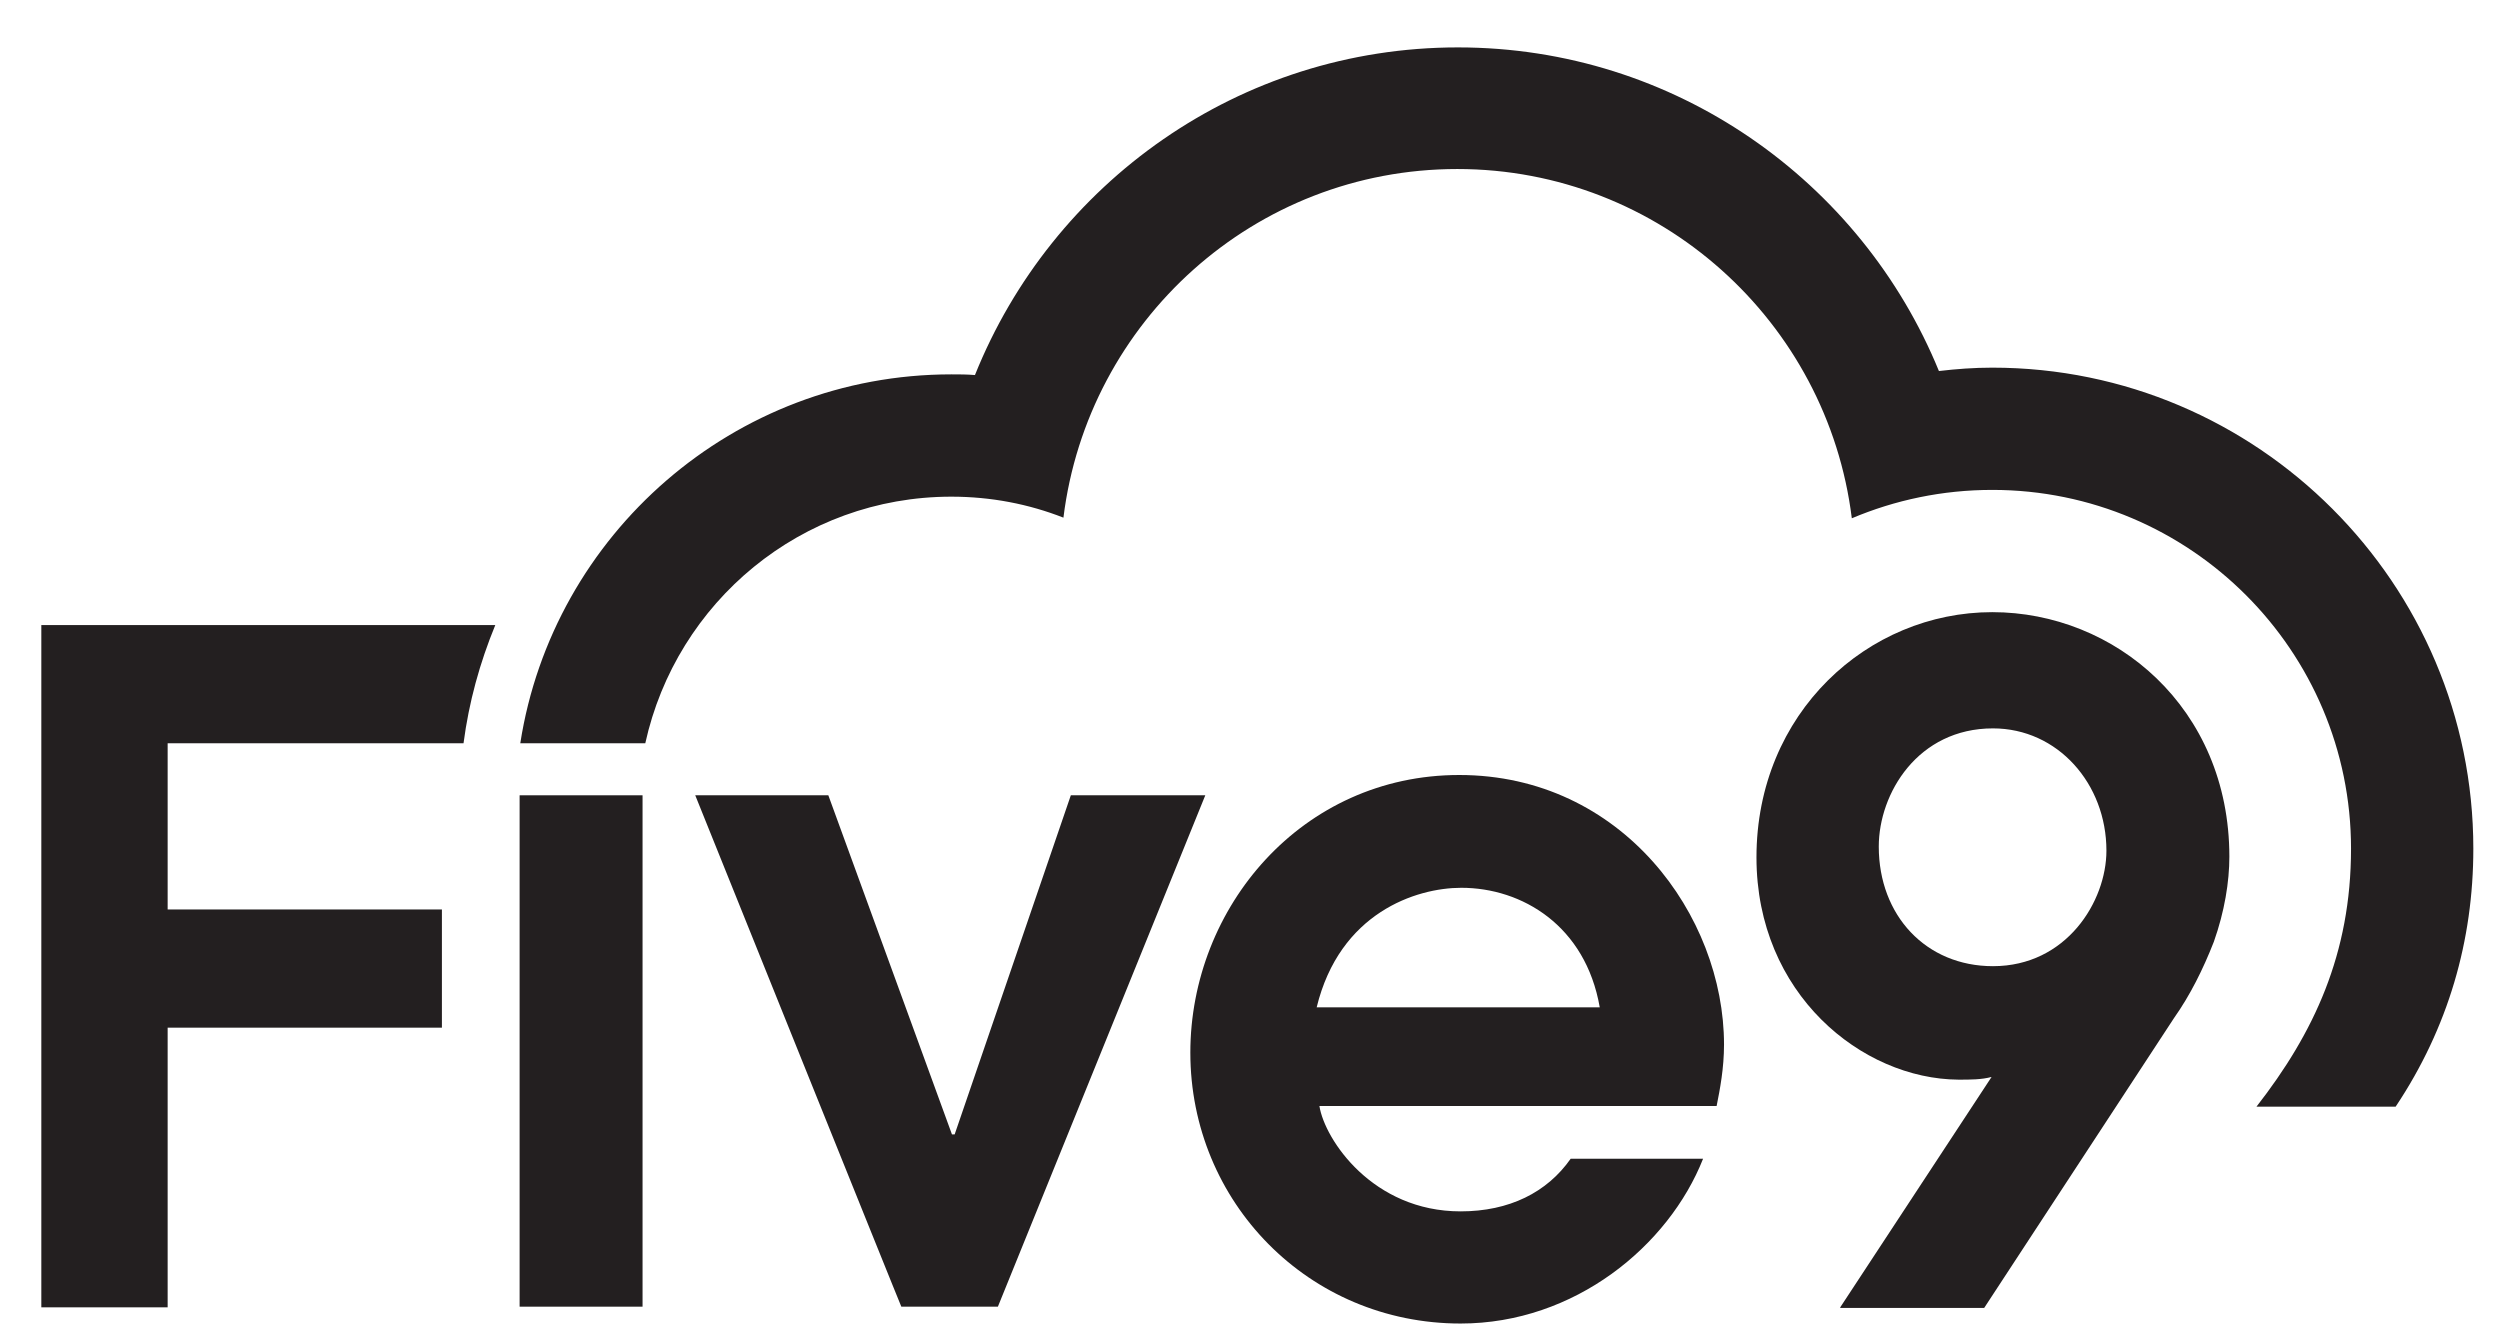 <svg width="51" height="27" viewBox="0 0 51 27" fill="none" xmlns="http://www.w3.org/2000/svg">
<path d="M3.42 15.162H9.456C9.566 14.321 9.787 13.523 10.104 12.751H0.843V26.67H3.42V20.964H9.015V18.553H3.42V15.162Z" fill="#231F20"/>
<path d="M13.164 15.162C13.798 12.282 16.347 10.132 19.407 10.132C20.22 10.132 20.991 10.284 21.694 10.56C22.19 6.549 25.594 3.448 29.729 3.448C33.864 3.448 37.281 6.563 37.777 10.573C38.659 10.201 39.623 9.994 40.643 9.994C44.681 9.994 47.961 13.274 47.961 17.312C47.961 19.461 47.203 21.074 46.032 22.576H48.871C49.946 20.964 50.456 19.186 50.456 17.312C50.456 11.91 46.059 7.5 40.643 7.5C40.271 7.5 39.913 7.527 39.554 7.569C37.97 3.696 34.166 0.967 29.742 0.967C25.277 0.967 21.46 3.737 19.889 7.651C19.724 7.637 19.572 7.637 19.407 7.637C14.969 7.637 11.276 10.903 10.614 15.162L13.164 15.162Z" fill="#231F20"/>
<path d="M13.108 16.224H10.6V26.656H13.108V16.224Z" fill="#231F20"/>
<path d="M14.183 16.224H16.898L19.42 23.142H19.475L21.845 16.224H24.588L20.357 26.656H18.387C18.387 26.67 14.183 16.224 14.183 16.224Z" fill="#231F20"/>
<path d="M37.541 26.669L40.628 21.97C40.421 22.025 40.201 22.025 39.953 22.025C37.982 22.011 35.832 20.275 35.832 17.491C35.832 14.542 38.106 12.488 40.642 12.488C43.136 12.488 45.479 14.431 45.479 17.477C45.479 17.986 45.382 18.593 45.162 19.213C44.941 19.777 44.679 20.302 44.349 20.77L40.477 26.682H37.541V26.668V26.669ZM40.656 14.859C39.126 14.859 38.327 16.182 38.327 17.271C38.327 18.677 39.291 19.71 40.656 19.71C42.158 19.71 42.971 18.387 42.971 17.353C42.971 15.989 41.978 14.859 40.656 14.859Z" fill="#231F20"/>
<path d="M32.042 23.638C31.56 24.326 30.788 24.712 29.796 24.712C28.005 24.712 27.026 23.252 26.916 22.563H35.019C35.088 22.219 35.17 21.791 35.17 21.309C35.17 18.677 33.089 15.81 29.768 15.81C26.557 15.81 24.283 18.511 24.283 21.474C24.283 24.52 26.695 27 29.796 27C32.125 27 34.041 25.415 34.743 23.638H32.042ZM29.81 18.111C31.05 18.111 32.345 18.883 32.635 20.55H26.86C27.329 18.621 28.887 18.111 29.81 18.111Z" fill="#231F20"/>
</svg>
